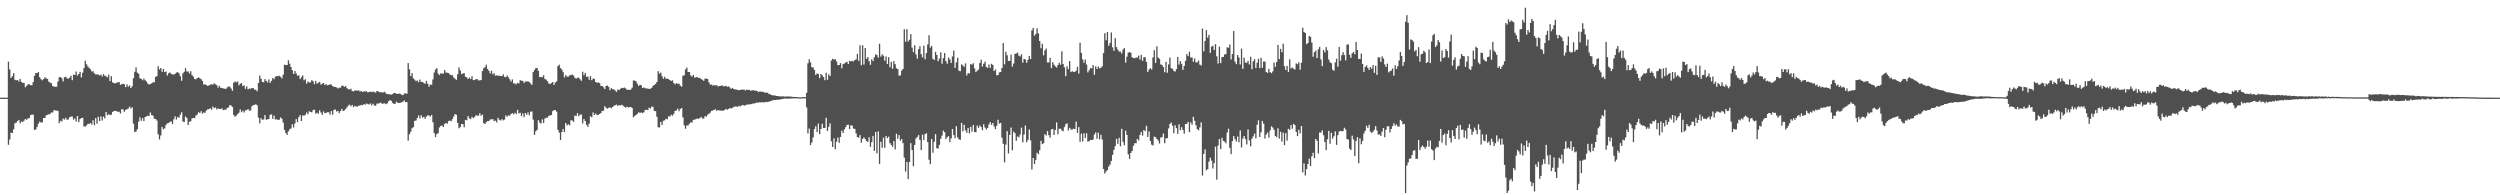<svg xmlns="http://www.w3.org/2000/svg" width="1920" height="150"><path fill="#4f4f4f" d="M0 74.996h1v1H0zM1 74.996h1v1H1zM2 74.995h1v1H2zM3 74.996h1v1H3zM4 74.995h1v1H4zM5 74.996h1v1H5zM6 47.375h1v63.808H6zM7 53.314h1v53.846H7zM8 59.923h1v41.985H8zM9 58.484h1v43.643H9zM10 56.177h1v43.159H10zM11 61.288h1v33.444H11zM12 61.712h1v32.492H12zM13 61.422h1v31.549H13zM14 62.613h1v29.444H14zM15 60.622h1v34.093H15zM16 62.978h1v30.29H16zM17 63.689h1v30.031H17zM18 63.709h1v28.919H18zM19 66.96h1v24.448H19zM20 65.917h1v26.065H20zM21 64.778h1v26.134H21zM22 64.725h1v25.981H22zM23 65.4h1v23.058H23zM24 65.517h1v22.515H24zM25 63.027h1v25.045H25zM26 58.213h1v41.535H26zM27 56.098h1v43.309H27zM28 56.131h1v41.421H28zM29 55.282h1v39.745H29zM30 59.269h1v34.119H30zM31 60.774h1v33.395H31zM32 61.663h1v32.244H32zM33 60.708h1v29.913H33zM34 59.346h1v31.259H34zM35 60.198h1v28.392H35zM36 60.61h1v27.564H36zM37 62.727h1v25.06H37zM38 63.447h1v24.03H38zM39 63.946h1v22.444H39zM40 66.075h1v20.376H40zM41 66.518h1v17.993H41zM42 66.653h1v18.244H42zM43 66.556h1v18.401H43zM44 62.68h1v22.494H44zM45 59.328h1v35.256H45zM46 59.139h1v33.633H46zM47 60.147h1v33.161H47zM48 62.518h1v28.591H48zM49 59.365h1v32.477H49zM50 58.885h1v31.599H50zM51 60.135h1v31.86H51zM52 60.414h1v31.227H52zM53 59.628h1v30.456H53zM54 58.223h1v31.339H54zM55 61.616h1v27.879H55zM56 57.247h1v34.671H56zM57 57.578h1v33.357H57zM58 54.949h1v38.367H58zM59 58.064h1v31.002H59zM60 56.827h1v37.015H60zM61 55.187h1v36.308H61zM62 59.446h1v31.17H62zM63 55.873h1v34.651H63zM64 52.313h1v44.794H64zM65 46.596h1v50.578H65zM66 49.372h1v47.01H66zM67 50.971h1v44.146H67zM68 52.151h1v43.031H68zM69 53.221h1v41.192H69zM70 54.897h1v40.779H70zM71 54.733h1v37.685H71zM72 56.394h1v39.815H72zM73 57.16h1v33.501H73zM74 57.208h1v37.817H74zM75 57.23h1v32.38H75zM76 57.915h1v35.02H76zM77 57.288h1v32.163H77zM78 58.775h1v33.795H78zM79 56.946h1v32.613H79zM80 58.094h1v32.84H80zM81 58.62h1v27.367H81zM82 59.377h1v29.128H82zM83 57.345h1v30.359H83zM84 62.245h1v26.186H84zM85 58.501h1v29.54H85zM86 63.277h1v22.674H86zM87 63.774h1v21.472H87zM88 64.047h1v21.09H88zM89 63.546h1v21.698H89zM90 63.278h1v22.663H90zM91 62.901h1v22.841H91zM92 65.197h1v21.967H92zM93 64.602h1v19.228H93zM94 64.303h1v19.809H94zM95 64.728h1v21.204H95zM96 66.928h1v17.473H96zM97 64.745h1v19.221H97zM98 66.544h1v16.826H98zM99 65.58h1v16.348H99zM100 67.582h1v15.72H100zM101 66.264h1v16.123H101zM102 60.071h1v34.895H102zM103 55.139h1v46.276H103zM104 51.766h1v49.228H104zM105 55.818h1v43.388H105zM106 56.694h1v36.722H106zM107 60.121h1v29.996H107zM108 60.559h1v32.21H108zM109 61.666h1v29.082H109zM110 60.327h1v32.716H110zM111 61.572h1v28.328H111zM112 62.597h1v26.789H112zM113 64.152h1v24.713H113zM114 64.948h1v24.068H114zM115 64.556h1v21.792H115zM116 63.979h1v24.467H116zM117 63.173h1v25.588H117zM118 63.155h1v28.047H118zM119 59.089h1v32.308H119zM120 58.49h1v34.037H120zM121 50.781h1v52.349H121zM122 53.346h1v53.714H122zM123 52.245h1v51.813H123zM124 55.166h1v42.284H124zM125 53.014h1v46.24H125zM126 55.286h1v43.266H126zM127 54.956h1v40.941H127zM128 57.974h1v36.751H128zM129 56.362h1v38.093H129zM130 55.665h1v37.937H130zM131 56.635h1v36.601H131zM132 57.195h1v38.108H132zM133 57.193h1v34.53H133zM134 56.69h1v32.678H134zM135 55.762h1v36.035H135zM136 55.33h1v34.477H136zM137 56.277h1v34.17H137zM138 58.491h1v29.623H138zM139 62.019h1v24.18H139zM140 56.325h1v37.014H140zM141 55.088h1v38.544H141zM142 52.373h1v37.111H142zM143 54.874h1v35.689H143zM144 54.869h1v41.149H144zM145 56.359h1v37.168H145zM146 54.677h1v38.42H146zM147 57.709h1v33.217H147zM148 58.809h1v31.774H148zM149 60.665h1v30.091H149zM150 60.904h1v27.858H150zM151 59.872h1v28.092H151zM152 59.48h1v26.677H152zM153 60.036h1v26.869H153zM154 60.854h1v24.549H154zM155 62.124h1v25.116H155zM156 64.942h1v21.417H156zM157 64.682h1v21.925H157zM158 65.39h1v19.429H158zM159 65.935h1v18.018H159zM160 65.576h1v18.219H160zM161 65.071h1v18.095H161zM162 64.659h1v19.637H162zM163 65.074h1v16.8H163zM164 63.933h1v19.21H164zM165 64.716h1v17.782H165zM166 65.382h1v18.653H166zM167 67.343h1v15.916H167zM168 65.895h1v17.778H168zM169 67.399h1v16.431H169zM170 67.572h1v15.622H170zM171 67.925h1v16.643H171zM172 68.088h1v16.138H172zM173 68.303h1v15.998H173zM174 67.16h1v15.742H174zM175 66.351h1v16.193H175zM176 66.668h1v14.03H176zM177 67.989h1v13.124H177zM178 69.727h1v12.379H178zM179 63.469h1v24.908H179zM180 62.554h1v27.085H180zM181 63.253h1v25.52H181zM182 62.563h1v25.119H182zM183 65.529h1v21.054H183zM184 64.334h1v19.73H184zM185 63.8h1v22.36H185zM186 66.161h1v18.889H186zM187 65.544h1v20.886H187zM188 68.185h1v16.608H188zM189 66.318h1v18.26H189zM190 68.651h1v15.065H190zM191 67.934h1v17.073H191zM192 68.16h1v16.634H192zM193 67.673h1v13.954H193zM194 67.479h1v13.244H194zM195 68.817h1v11.743H195zM196 68.91h1v11.118H196zM197 70.092h1v10.803H197zM198 63.766h1v26.565H198zM199 57.991h1v36.801H199zM200 60.464h1v30.319H200zM201 62.863h1v29.208H201zM202 63.157h1v28.578H202zM203 60.751h1v27.655H203zM204 62.189h1v29.754H204zM205 63.279h1v28.352H205zM206 61.012h1v30.405H206zM207 63.619h1v24.56H207zM208 62.067h1v25.747H208zM209 59.833h1v31.479H209zM210 60.829h1v27.949H210zM211 58.888h1v32.969H211zM212 58.446h1v33.049H212zM213 58.451h1v33.73H213zM214 58.186h1v33.707H214zM215 58.943h1v31.292H215zM216 60.193h1v30.981H216zM217 57.345h1v36.755H217zM218 49.666h1v50.06H218zM219 49.961h1v52.182H219zM220 49.909h1v53.695H220zM221 46.355h1v54.496H221zM222 48.893h1v50.376H222zM223 51.458h1v47.207H223zM224 53.933h1v41.478H224zM225 56.847h1v41.091H225zM226 54.482h1v40.291H226zM227 56.439h1v35.046H227zM228 58.171h1v35.603H228zM229 57.786h1v32.211H229zM230 60.714h1v27.633H230zM231 59.305h1v33.626H231zM232 57.95h1v30.626H232zM233 61.63h1v27.297H233zM234 60.887h1v27.236H234zM235 64.203h1v22.179H235zM236 62.467h1v25.232H236zM237 63.449h1v21.965H237zM238 63.161h1v22.832H238zM239 61.494h1v24.77H239zM240 62.457h1v22.067H240zM241 64.622h1v19.586H241zM242 62.105h1v25.199H242zM243 64.266h1v22.269H243zM244 63.536h1v23.819H244zM245 62.879h1v21.807H245zM246 64.956h1v21.495H246zM247 64.184h1v24.04H247zM248 63.752h1v21.835H248zM249 65.347h1v21.649H249zM250 64.572h1v22.089H250zM251 65.547h1v20.599H251zM252 65.211h1v21.025H252zM253 64.791h1v23.338H253zM254 64.961h1v20.318H254zM255 66.184h1v21.896H255zM256 66.61h1v17.759H256zM257 66.796h1v17.287H257zM258 67.111h1v18.524H258zM259 67.929h1v17.243H259zM260 67.283h1v19.618H260zM261 67.401h1v17.952H261zM262 65.896h1v17.748H262zM263 65.836h1v19.427H263zM264 66.733h1v18.035H264zM265 66.047h1v17.716H265zM266 67.684h1v14.757H266zM267 68.515h1v12.554H267zM268 68.682h1v11.68H268zM269 68.151h1v13.509H269zM270 69.879h1v10.725H270zM271 70.173h1v12.148H271zM272 69.475h1v11.87H272zM273 69.432h1v12.332H273zM274 69.665h1v12.275H274zM275 69.393h1v11.81H275zM276 70.322h1v10.778H276zM277 69.838h1v10.719H277zM278 70.682h1v10.177H278zM279 70.12h1v9.875H279zM280 70.218h1v10.188H280zM281 70.172h1v9.274H281zM282 70.895h1v9.089H282zM283 70.707h1v9.58H283zM284 70.3h1v9.162H284zM285 70.775h1v10.114H285zM286 70.312h1v9.341H286zM287 70.834h1v10.105H287zM288 71.1h1v10.167H288zM289 69.904h1v9.672H289zM290 70.184h1v9.357H290zM291 70.88h1v8.335H291zM292 70.596h1v8.21H292zM293 71.173h1v8.617H293zM294 70.85h1v8.596H294zM295 70.492h1v8.888H295zM296 71.844h1v8.194H296zM297 72.235h1v7.131H297zM298 72.337h1v5.416H298zM299 72.445h1v4.41H299zM300 72.726h1v4.756H300zM301 72.305h1v6.647H301zM302 71.489h1v8.359H302zM303 71.366h1v8.236H303zM304 72.022h1v6.077H304zM305 72.132h1v6.87H305zM306 71.855h1v7.233H306zM307 72.031h1v6.882H307zM308 72.791h1v5.82H308zM309 73.047h1v5.024H309zM310 71.828h1v5.351H310zM311 71.684h1v6.732H311zM312 71.967h1v6.49H312zM313 48.429h1v59.528H313zM314 53.171h1v49.9H314zM315 58.476h1v42.683H315zM316 56.183h1v42.255H316zM317 60.196h1v37.502H317zM318 61.193h1v31.652H318zM319 62.361h1v30.191H319zM320 61.822h1v28.78H320zM321 63.184h1v25.51H321zM322 61.12h1v29.786H322zM323 62.896h1v25.627H323zM324 62.856h1v27.525H324zM325 63.724h1v26.017H325zM326 64.433h1v26.8H326zM327 62.134h1v27.418H327zM328 64.256h1v24.323H328zM329 66.562h1v22.165H329zM330 64.846h1v24.654H330zM331 65.151h1v23.156H331zM332 60.955h1v32.959H332zM333 55.636h1v46.635H333zM334 53.348h1v51.902H334zM335 52.35h1v50.609H335zM336 56.494h1v45.877H336zM337 57.649h1v40.22H337zM338 56.317h1v40.391H338zM339 56.469h1v39.877H339zM340 56.484h1v41.124H340zM341 53.827h1v41.327H341zM342 55.775h1v38.643H342zM343 55.8h1v39.224H343zM344 56.076h1v36.949H344zM345 57.203h1v35.374H345zM346 57.729h1v35.46H346zM347 57.786h1v33.711H347zM348 59.575h1v29.92H348zM349 60.456h1v27.192H349zM350 61.293h1v26.861H350zM351 57.03h1v37.396H351zM352 51.786h1v46.731H352zM353 54.116h1v43.474H353zM354 57.003h1v38.291H354zM355 56.359h1v38.969H355zM356 56.228h1v41.526H356zM357 58.981h1v33.063H357zM358 59.387h1v32.984H358zM359 60.709h1v28.44H359zM360 59.534h1v31.369H360zM361 60.658h1v30.889H361zM362 58.519h1v31.225H362zM363 61.522h1v29.248H363zM364 61.466h1v28.41H364zM365 60.796h1v27.725H365zM366 60.776h1v27.935H366zM367 61.774h1v27.169H367zM368 61.702h1v25.31H368zM369 61.466h1v27.403H369zM370 54.633h1v33.436H370zM371 52.416h1v42.21H371zM372 51.545h1v43.662H372zM373 49.723h1v44.066H373zM374 52.97h1v40.039H374zM375 54.389h1v38.597H375zM376 56.386h1v35.41H376zM377 54.337h1v37.365H377zM378 57.155h1v34.327H378zM379 56.184h1v36.815H379zM380 58.113h1v34.499H380zM381 57.821h1v36.212H381zM382 58.201h1v32.301H382zM383 58.04h1v33.989H383zM384 58.371h1v34.2H384zM385 58.41h1v33.094H385zM386 57.105h1v35.361H386zM387 59.054h1v32.734H387zM388 59.343h1v29.354H388zM389 57.978h1v31.722H389zM390 59.379h1v29.148H390zM391 60.908h1v27.967H391zM392 62.676h1v24.896H392zM393 60.98h1v25.847H393zM394 64.062h1v23.8H394zM395 64.114h1v22.459H395zM396 64.776h1v22.935H396zM397 63.577h1v20.776H397zM398 64.115h1v23.083H398zM399 61.532h1v25.069H399zM400 62.019h1v27.168H400zM401 62.116h1v25.037H401zM402 63.628h1v26.318H402zM403 62.597h1v24.19H403zM404 62.548h1v25.626H404zM405 62.524h1v23.874H405zM406 63.016h1v25.565H406zM407 64.116h1v21.626H407zM408 65.152h1v20.471H408zM409 55.411h1v36.44H409zM410 53.718h1v49.921H410zM411 52.341h1v48.564H411zM412 52.289h1v47.435H412zM413 54.388h1v37.921H413zM414 59.26h1v34.89H414zM415 59.029h1v35.865H415zM416 59.365h1v32.315H416zM417 57.743h1v36.695H417zM418 60.641h1v30.455H418zM419 61.182h1v29.19H419zM420 62.407h1v27.989H420zM421 64.106h1v24.852H421zM422 64.554h1v24.168H422zM423 63.79h1v24.508H423zM424 62.97h1v22.433H424zM425 65.207h1v19.337H425zM426 63.36h1v21.203H426zM427 62.454h1v23.294H427zM428 50.714h1v48.967H428zM429 49.657h1v52.204H429zM430 52.27h1v55.254H430zM431 53.409h1v47.961H431zM432 55.423h1v43.666H432zM433 59.477h1v41.997H433zM434 57.693h1v36.781H434zM435 58.831h1v37.477H435zM436 58.854h1v36.587H436zM437 57.844h1v38.421H437zM438 57.68h1v34.664H438zM439 57.15h1v35.386H439zM440 58.037h1v35.489H440zM441 59.638h1v29.137H441zM442 60.442h1v28.65H442zM443 59.691h1v27.185H443zM444 59.657h1v29.614H444zM445 60.864h1v27.139H445zM446 61.994h1v25.976H446zM447 55.104h1v39.728H447zM448 57.73h1v33.716H448zM449 55.971h1v37.017H449zM450 59.092h1v36.813H450zM451 58.791h1v38.639H451zM452 61.312h1v33.696H452zM453 58.537h1v30.76H453zM454 61.601h1v28.489H454zM455 60.325h1v26.074H455zM456 60.609h1v27.701H456zM457 62.968h1v24.153H457zM458 63.523h1v24.842H458zM459 63.349h1v24.823H459zM460 63.754h1v23.797H460zM461 65.879h1v20.973H461zM462 66.067h1v19.137H462zM463 67.036h1v18.047H463zM464 68.385h1v13.174H464zM465 65.993h1v16.817H465zM466 65.666h1v17.863H466zM467 66.701h1v16.061H467zM468 69.264h1v13.213H468zM469 67.628h1v15.502H469zM470 68.438h1v13.769H470zM471 68.661h1v12.605H471zM472 69.542h1v11.243H472zM473 70.55h1v9.76H473zM474 68.738h1v12.674H474zM475 69.183h1v11.461H475zM476 68.193h1v12.88H476zM477 67.501h1v12.987H477zM478 67.699h1v13.43H478zM479 67.239h1v14.765H479zM480 67.907h1v14.777H480zM481 68.861h1v13.074H481zM482 68.923h1v13.647H482zM483 69.094h1v13.1H483zM484 68.769h1v13.414H484zM485 67.306h1v15.704H485zM486 61.768h1v28.396H486zM487 61.906h1v27.135H487zM488 62.477h1v25.815H488zM489 64.242h1v23.141H489zM490 66.022h1v20.184H490zM491 65.107h1v21.605H491zM492 65.501h1v20.806H492zM493 67.638h1v19.272H493zM494 67.11h1v19.12H494zM495 67.718h1v16.718H495zM496 68.019h1v16.239H496zM497 67.93h1v16.654H497zM498 68.37h1v14.358H498zM499 68.08h1v15.274H499zM500 67.484h1v14.445H500zM501 66.01h1v16.071H501zM502 65.301h1v19.866H502zM503 64.469h1v20.943H503zM504 62.933h1v26.724H504zM505 54.64h1v43.097H505zM506 56.606h1v41.265H506zM507 55.742h1v37.978H507zM508 58.558h1v37.428H508zM509 60.467h1v32.316H509zM510 58.949h1v33.486H510zM511 60.524h1v30.689H511zM512 60.324h1v31.29H512zM513 60.806h1v28.474H513zM514 61.474h1v28.066H514zM515 62.219h1v25.878H515zM516 61.692h1v27.19H516zM517 63.82h1v23.588H517zM518 64.782h1v20.419H518zM519 63.888h1v20.825H519zM520 64.354h1v19.107H520zM521 64.181h1v21.224H521zM522 65.734h1v17.972H522zM523 66.572h1v16.329H523zM524 58.141h1v32.023H524zM525 57.822h1v38.456H525zM526 53.29h1v45.592H526zM527 51.9h1v44.526H527zM528 55.279h1v41.043H528zM529 55.223h1v39.805H529zM530 57.907h1v36.027H530zM531 58.844h1v35.197H531zM532 57.565h1v34.442H532zM533 59.584h1v32.414H533zM534 59.429h1v31.928H534zM535 59.069h1v31.944H535zM536 59.886h1v31.385H536zM537 59.728h1v31.007H537zM538 60.754h1v29.049H538zM539 61.222h1v29.865H539zM540 62.129h1v28.912H540zM541 60.311h1v28.812H541zM542 60.435h1v29.229H542zM543 60.671h1v27.41H543zM544 63.284h1v24.054H544zM545 64.923h1v21.605H545zM546 64.904h1v20.233H546zM547 65.815h1v19.054H547zM548 65.338h1v19.004H548zM549 65.64h1v18.265H549zM550 65.383h1v19.746H550zM551 66.447h1v18.069H551zM552 66.021h1v18.837H552zM553 66.038h1v18.881H553zM554 65.458h1v19.554H554zM555 66.27h1v18.74H555zM556 66.258h1v18.242H556zM557 65.859h1v17.731H557zM558 66.683h1v17.575H558zM559 66.324h1v17.314H559zM560 67.119h1v15.887H560zM561 68.273h1v15.049H561zM562 67.554h1v15.312H562zM563 68.338h1v13.963H563zM564 68.691h1v13.045H564zM565 68.738h1v13.088H565zM566 69.081h1v13.034H566zM567 69.269h1v11.977H567zM568 69.022h1v12.732H568zM569 68.886h1v12.186H569zM570 68.861h1v11.709H570zM571 68.791h1v12.323H571zM572 69.495h1v11.438H572zM573 68.796h1v11.612H573zM574 69.016h1v11.113H574zM575 69.047h1v11.253H575zM576 69.669h1v10.239H576zM577 69.494h1v10.535H577zM578 69.192h1v10.186H578zM579 69.65h1v9.934H579zM580 69.605h1v9.357H580zM581 69.906h1v8.901H581zM582 70.746h1v8.052H582zM583 70.175h1v8.359H583zM584 70.391h1v8.332H584zM585 70.527h1v7.861H585zM586 70.598h1v8.171H586zM587 71.256h1v7.223H587zM588 71.073h1v7.133H588zM589 71.235h1v7.228H589zM590 72.055h1v6.015H590zM591 72.482h1v5.23H591zM592 72.889h1v4.506H592zM593 73.302h1v3.757H593zM594 73.216h1v3.548H594zM595 73.491h1v3.38H595zM596 73.72h1v2.935H596zM597 73.785h1v2.77H597zM598 73.968h1v2.608H598zM599 74.044h1v2.25H599zM600 74.091h1v2.062H600zM601 73.931h1v1.955H601zM602 74.19h1v1.498H602zM603 74.125h1v1.556H603zM604 74.057h1v1.748H604zM605 74.124h1v1.652H605zM606 74.061h1v1.638H606zM607 74.206h1v1.503H607zM608 74.404h1v1.15H608zM609 74.382h1v1.252H609zM610 74.481h1v1.055H610zM611 74.503h1v1H611zM612 74.603h1v1H612zM613 74.683h1v1H613zM614 74.737h1v1H614zM615 74.756h1v1H615zM616 74.552h1v1H616zM617 74.568h1v1H617zM618 74.636h1v1H618zM619 71.297h1v11.189H619zM620 48.639h1v53.899H620zM621 45.54h1v53.192H621zM622 47.856h1v63.513H622zM623 51.675h1v57.749H623zM624 51.781h1v53.797H624zM625 53.708h1v45.413H625zM626 57.5h1v39.45H626zM627 56.377h1v45.067H627zM628 56.9h1v38.018H628zM629 60.027h1v42.982H629zM630 56.874h1v42.176H630zM631 57.903h1v37.15H631zM632 59.205h1v39.092H632zM633 61.59h1v36.654H633zM634 55.84h1v34.616H634zM635 61.298h1v39.334H635zM636 57.1h1v40.274H636zM637 58.399h1v36.301H637zM638 46.436h1v62.18H638zM639 45.154h1v67.75H639zM640 45.782h1v60.471H640zM641 45.42h1v69.213H641zM642 47.22h1v61.619H642zM643 50.041h1v55.57H643zM644 49.918h1v59.815H644zM645 48.496h1v56.702H645zM646 52.469h1v47.891H646zM647 49.258h1v52.889H647zM648 48.763h1v50.62H648zM649 48.021h1v49.682H649zM650 47.44h1v48.522H650zM651 49.137h1v46.643H651zM652 46.747h1v52.43H652zM653 47.147h1v49.081H653zM654 46.739h1v49.777H654zM655 47.156h1v51.602H655zM656 46.152h1v52.815H656zM657 45.591h1v56.93H657zM658 41.346h1v63.975H658zM659 46.748h1v59.006H659zM660 34.747h1v69.049H660zM661 50.053h1v59.547H661zM662 34.774h1v71.983H662zM663 49.536h1v55.955H663zM664 36.808h1v70.008H664zM665 45.167h1v63.144H665zM666 43.823h1v65.189H666zM667 46.99h1v58.406H667zM668 49.742h1v62.994H668zM669 45.495h1v63.725H669zM670 46.924h1v57.476H670zM671 43.915h1v71.983H671zM672 41.736h1v59.616H672zM673 42.328h1v75.471H673zM674 44.25h1v56.635H674zM675 33.602h1v92.298H675zM676 43.462h1v65.391H676zM677 41.744h1v71.711H677zM678 42.741h1v63.003H678zM679 46.566h1v66.885H679zM680 43.342h1v61.132H680zM681 49.096h1v57.016H681zM682 43.941h1v61.035H682zM683 51.651h1v58.291H683zM684 47.537h1v63.776H684zM685 52.796h1v59.897H685zM686 46.968h1v61.397H686zM687 49.324h1v65.427H687zM688 52.404h1v50.339H688zM689 53.027h1v53.588H689zM690 58.06h1v45.736H690zM691 57.841h1v50.25H691zM692 54.256h1v52.527H692zM693 52.979h1v56.937H693zM694 22.495h1v98.563H694zM695 32.038h1v99.7H695zM696 22.362h1v101.94H696zM697 31.894h1v105.697H697zM698 30.576h1v93.823H698zM699 26.224h1v83.693H699zM700 36.598h1v78.646H700zM701 40.062h1v87.574H701zM702 34.828h1v76.475H702zM703 41.726h1v64.565H703zM704 45.008h1v60.146H704zM705 37.796h1v65.954H705zM706 35.484h1v71.976H706zM707 41.623h1v73.7H707zM708 44.066h1v59.351H708zM709 35.069h1v72.482H709zM710 45.488h1v57.548H710zM711 40.769h1v61.562H711zM712 34.198h1v74.976H712zM713 27.078h1v95.615H713zM714 36.616h1v89.502H714zM715 35.267h1v71.46H715zM716 45.09h1v72.218H716zM717 46.078h1v62.749H717zM718 39.782h1v63.248H718zM719 42.233h1v71.635H719zM720 47.022h1v67.059H720zM721 45.023h1v66.174H721zM722 40.197h1v66.389H722zM723 48.955h1v55.163H723zM724 44.663h1v55.703H724zM725 40.717h1v60.871H725zM726 46.927h1v59.839H726zM727 48.971h1v56.28H727zM728 44.14h1v60.423H728zM729 45.641h1v63.511H729zM730 48.326h1v57.981H730zM731 43.386h1v55.693H731zM732 38.796h1v64.926H732zM733 52.099h1v54.034H733zM734 47.882h1v49.023H734zM735 44.296h1v61.227H735zM736 54.314h1v52.641H736zM737 54.677h1v52.698H737zM738 49.425h1v44.917H738zM739 50.204h1v50.636H739zM740 51.415h1v44.409H740zM741 48.661h1v51.419H741zM742 57.884h1v44.126H742zM743 56.13h1v42.087H743zM744 56.423h1v46.004H744zM745 49.19h1v48.218H745zM746 49.716h1v51.287H746zM747 48.606h1v47.418H747zM748 52.542h1v48.887H748zM749 55.355h1v46.217H749zM750 54.29h1v42.173H750zM751 53.393h1v44.76H751zM752 48.41h1v47.902H752zM753 45.835h1v51.679H753zM754 51.083h1v48.902H754zM755 48.994h1v46.381H755zM756 47.379h1v50.592H756zM757 51.356h1v48.085H757zM758 52.193h1v46.045H758zM759 49.489h1v46.07H759zM760 52.121h1v41.692H760zM761 49.022h1v46.862H761zM762 49.891h1v44.595H762zM763 54.549h1v42.635H763zM764 53.331h1v45.862H764zM765 57.785h1v38.773H765zM766 57.628h1v34.325H766zM767 55.612h1v39.311H767zM768 55.345h1v39.07H768zM769 52.224h1v53.517H769zM770 33.063h1v77.369H770zM771 49.403h1v75.283H771zM772 39.724h1v71.367H772zM773 42.438h1v58.295H773zM774 46.779h1v71.022H774zM775 46.726h1v56.889H775zM776 41.957h1v55.97H776zM777 51.152h1v64.288H777zM778 48.774h1v52.329H778zM779 41.408h1v60.847H779zM780 41.059h1v67.088H780zM781 40.325h1v64.491H781zM782 42.716h1v62.73H782zM783 43.34h1v59.983H783zM784 41.674h1v56.318H784zM785 48.114h1v61.191H785zM786 45.278h1v58.083H786zM787 45.735h1v50.664H787zM788 48.209h1v61.053H788zM789 45.942h1v61.429H789zM790 42.901h1v56.598H790zM791 45.318h1v62.489H791zM792 23.344h1v106.878H792zM793 21.429h1v99.94H793zM794 27.37h1v98.579H794zM795 26.099h1v96.612H795zM796 21.713h1v95.604H796zM797 25.618h1v92.854H797zM798 31.509h1v83.837H798zM799 37.063h1v71.058H799zM800 33.656h1v77.072H800zM801 42.51h1v67.51H801zM802 38.685h1v64.38H802zM803 37.297h1v66.774H803zM804 47.898h1v52.685H804zM805 47.992h1v55.809H805zM806 44.459h1v61.269H806zM807 52.318h1v47.178H807zM808 47.751h1v51.211H808zM809 49.687h1v54.012H809zM810 51.007h1v48.772H810zM811 51.803h1v42.201H811zM812 49.923h1v53.169H812zM813 48.166h1v50.747H813zM814 49.728h1v49.032H814zM815 39.424h1v60.701H815zM816 49.203h1v51.595H816zM817 51.676h1v45.893H817zM818 58.541h1v36.939H818zM819 50.926h1v43.783H819zM820 53.12h1v47.127H820zM821 46.897h1v51.25H821zM822 55.355h1v44.152H822zM823 54.652h1v44.807H823zM824 55.291h1v43.537H824zM825 55.136h1v44.018H825zM826 54.294h1v39.105H826zM827 51.261h1v50.743H827zM828 56.506h1v41.15H828zM829 32.764h1v76.089H829zM830 40.661h1v62.018H830zM831 45.565h1v63.1H831zM832 48.164h1v54.181H832zM833 45.743h1v60.226H833zM834 49.549h1v52.777H834zM835 55.603h1v53.147H835zM836 53.976h1v54.406H836zM837 52.255h1v55.172H837zM838 52.541h1v55.036H838zM839 49.958h1v57.246H839zM840 57.448h1v45.888H840zM841 51.03h1v50.714H841zM842 52.917h1v53.676H842zM843 51.057h1v50.848H843zM844 52.473h1v54.608H844zM845 52.074h1v51.465H845zM846 50.867h1v56.313H846zM847 40.741h1v89.028H847zM848 25.479h1v107.8H848zM849 30.921h1v100.764H849zM850 24.508h1v106.06H850zM851 35.143h1v92.802H851zM852 33.06h1v93.409H852zM853 24.953h1v98.668H853zM854 36.346h1v82.666H854zM855 39.073h1v76.06H855zM856 29.293h1v83.001H856zM857 36.185h1v70.439H857zM858 38.149h1v72.35H858zM859 39.587h1v66.221H859zM860 39.629h1v72.719H860zM861 41.058h1v57.87H861zM862 38.107h1v70.816H862zM863 36.924h1v74.584H863zM864 48.065h1v52.329H864zM865 43.497h1v60.198H865zM866 40.522h1v77.975H866zM867 40.008h1v82.023H867zM868 40.535h1v76.914H868zM869 44.02h1v71.913H869zM870 44.537h1v67.452H870zM871 44.771h1v65.169H871zM872 44.086h1v66.005H872zM873 44.304h1v62.406H873zM874 42.74h1v65.119H874zM875 45.761h1v57.878H875zM876 42.149h1v59.148H876zM877 46.722h1v57.444H877zM878 43.973h1v55.842H878zM879 43.991h1v56.784H879zM880 47.593h1v49.03H880zM881 55.248h1v49.916H881zM882 53.401h1v47.533H882zM883 52.345h1v55.967H883zM884 53.389h1v57.735H884zM885 44.083h1v67.621H885zM886 38.53h1v66.365H886zM887 48.334h1v57.059H887zM888 35.601h1v71.174H888zM889 44.183h1v63.767H889zM890 45.214h1v65.033H890zM891 49.458h1v56.094H891zM892 49.897h1v55.541H892zM893 51.507h1v51.038H893zM894 55.51h1v54.466H894zM895 47.491h1v58.823H895zM896 55.845h1v50.282H896zM897 49.458h1v49.212H897zM898 44.207h1v51.014H898zM899 52.375h1v41.665H899zM900 52.854h1v43.728H900zM901 54.478h1v47.851H901zM902 55.001h1v41.179H902zM903 53.08h1v45.304H903zM904 43.73h1v59.141H904zM905 49.608h1v45.848H905zM906 46.921h1v53.061H906zM907 48.985h1v48.717H907zM908 53.655h1v46.15H908zM909 50.658h1v51.981H909zM910 46.689h1v48.549H910zM911 41.583h1v53.557H911zM912 43.143h1v50.44H912zM913 39.712h1v61.789H913zM914 44.124h1v49.856H914zM915 44.159h1v51.66H915zM916 47.388h1v42.287H916zM917 44.889h1v47.888H917zM918 47.911h1v48.319H918zM919 47.895h1v51.325H919zM920 46.479h1v53.652H920zM921 49.622h1v48.279H921zM922 50.31h1v43.679H922zM923 21.894h1v112.91H923zM924 39.466h1v78.743H924zM925 31.421h1v83.33H925zM926 23.143h1v107.726H926zM927 28.942h1v100.969H927zM928 26.834h1v97.265H928zM929 40.618h1v80.48H929zM930 35.824h1v87.581H930zM931 35.115h1v94.291H931zM932 38.382h1v86.926H932zM933 33.881h1v78.704H933zM934 43.214h1v94.787H934zM935 48.819h1v62.934H935zM936 35.791h1v71.012H936zM937 48.507h1v66.022H937zM938 43.897h1v61.903H938zM939 43.735h1v64.43H939zM940 41.76h1v67H940zM941 41.642h1v68.442H941zM942 36.32h1v65.529H942zM943 36.695h1v62.189H943zM944 34.174h1v79.355H944zM945 45.678h1v72.707H945zM946 41.489h1v66.865H946zM947 23.812h1v80.701H947zM948 47.288h1v59.636H948zM949 49.279h1v59.427H949zM950 42.224h1v62.634H950zM951 44.141h1v65.17H951zM952 49.506h1v50.694H952zM953 37.32h1v75.933H953zM954 52.893h1v53.463H954zM955 44.306h1v60.166H955zM956 47.977h1v58.774H956zM957 48.305h1v62.592H957zM958 46.675h1v52.733H958zM959 49.474h1v58.351H959zM960 43.547h1v68.843H960zM961 53.132h1v53.354H961zM962 47.04h1v57.708H962zM963 45.418h1v57.197H963zM964 52.162h1v54.109H964zM965 48.203h1v47.666H965zM966 45.13h1v47.274H966zM967 52.335h1v52.89H967zM968 44.369h1v57.223H968zM969 52.032h1v40.82H969zM970 47.195h1v47.845H970zM971 47.361h1v59.065H971zM972 55.308h1v47.978H972zM973 56.035h1v45.739H973zM974 52.833h1v52.848H974zM975 55.474h1v44.78H975zM976 56.281h1v40.768H976zM977 54.825h1v43.109H977zM978 48.015h1v51.786H978zM979 51.315h1v53.138H979zM980 47.685h1v57.684H980zM981 34.433h1v64.123H981zM982 45.424h1v61.011H982zM983 37.555h1v63.653H983zM984 40.076h1v68.685H984zM985 33.58h1v68.308H985zM986 50.867h1v60.592H986zM987 53.774h1v48.512H987zM988 50.565h1v57.441H988zM989 55.227h1v43.636H989zM990 45.568h1v54.211H990zM991 52.59h1v43.452H991zM992 51.86h1v46.995H992zM993 52.731h1v42.394H993zM994 53.391h1v42.714H994zM995 48.68h1v52.63H995zM996 49.298h1v55.243H996zM997 47.818h1v51.856H997zM998 53.521h1v48.91H998zM999 48.118h1v48.671H999zM1000 21.309h1v111.092H1000zM1001 24.557h1v100.958H1001zM1002 25.369h1v109.382H1002zM1003 33.967h1v95.979H1003zM1004 33.029h1v93.022H1004zM1005 27.548h1v94.293H1005zM1006 28.255h1v99.351H1006zM1007 32.711h1v87.338H1007zM1008 43.522h1v73.788H1008zM1009 40.131h1v81.383H1009zM1010 38.875h1v67.87H1010zM1011 44.599h1v63.558H1011zM1012 37.856h1v79.978H1012zM1013 36.066h1v65.66H1013zM1014 45.614h1v56.204H1014zM1015 50.765h1v49.308H1015zM1016 38.395h1v65.501H1016zM1017 40.244h1v68.829H1017zM1018 36.2h1v79.133H1018zM1019 38.668h1v68.357H1019zM1020 45.748h1v54.742H1020zM1021 47.861h1v62.596H1021zM1022 48.543h1v53.409H1022zM1023 53.43h1v53.075H1023zM1024 54.424h1v50.228H1024zM1025 47.899h1v52.999H1025zM1026 45.08h1v66.193H1026zM1027 51.249h1v52.599H1027zM1028 36.022h1v65.068H1028zM1029 46.582h1v53.927H1029zM1030 42.394h1v58.475H1030zM1031 40.097h1v60.504H1031zM1032 42.301h1v55.796H1032zM1033 46.31h1v53.241H1033zM1034 34.308h1v72.511H1034zM1035 34.046h1v73.146H1035zM1036 42.047h1v72.067H1036zM1037 44.425h1v70.767H1037zM1038 40.956h1v63.229H1038zM1039 39.88h1v67.161H1039zM1040 41.605h1v78.297H1040zM1041 32.23h1v76.048H1041zM1042 38.397h1v66.97H1042zM1043 45.231h1v80.158H1043zM1044 45.312h1v60.956H1044zM1045 41.155h1v69.664H1045zM1046 49.078h1v59.132H1046zM1047 55.205h1v47.343H1047zM1048 51.442h1v48.946H1048zM1049 50.168h1v46.407H1049zM1050 52.057h1v46.168H1050zM1051 53.723h1v42.144H1051zM1052 51.505h1v49.604H1052zM1053 52.867h1v49.234H1053zM1054 49.969h1v51.212H1054zM1055 55.927h1v43.737H1055zM1056 50.508h1v46.374H1056zM1057 57.487h1v42.705H1057zM1058 44.044h1v59.373H1058zM1059 44.062h1v59.08H1059zM1060 47.524h1v56.97H1060zM1061 43.331h1v57.668H1061zM1062 44.918h1v53.4H1062zM1063 49.462h1v55.958H1063zM1064 51.476h1v48.175H1064zM1065 48.843h1v48.145H1065zM1066 55.588h1v41.479H1066zM1067 54.693h1v47.018H1067zM1068 54.148h1v44.947H1068zM1069 52.521h1v44.358H1069zM1070 58.128h1v36.554H1070zM1071 50.143h1v46.335H1071zM1072 52.95h1v42.538H1072zM1073 50.837h1v46.221H1073zM1074 46.443h1v50.795H1074zM1075 39.885h1v52.158H1075zM1076 42.934h1v50.159H1076zM1077 50.562h1v44.913H1077zM1078 47.58h1v47.61H1078zM1079 16.68h1v131.525H1079zM1080 11.629h1v115.504H1080zM1081 17.528h1v107.207H1081zM1082 38.048h1v83.862H1082zM1083 30.214h1v91.52H1083zM1084 30.751h1v88.279H1084zM1085 31.964h1v83.845H1085zM1086 39.448h1v75.843H1086zM1087 38.318h1v83.718H1087zM1088 43.219h1v78.749H1088zM1089 36.18h1v71.281H1089zM1090 47.418h1v67.889H1090zM1091 41.699h1v71.339H1091zM1092 41.201h1v70.511H1092zM1093 39.024h1v73.854H1093zM1094 40.122h1v74.082H1094zM1095 48.454h1v64.23H1095zM1096 47.649h1v60.35H1096zM1097 37.995h1v74.706H1097zM1098 48.455h1v59.472H1098zM1099 31.909h1v82.732H1099zM1100 27.138h1v88.458H1100zM1101 26.056h1v96.919H1101zM1102 36.153h1v77.996H1102zM1103 34.796h1v77.942H1103zM1104 30.746h1v82.365H1104zM1105 32.424h1v75.826H1105zM1106 47.244h1v51.786H1106zM1107 38.772h1v70.787H1107zM1108 44.561h1v59.146H1108zM1109 43.92h1v58.639H1109zM1110 37.639h1v73.942H1110zM1111 39.162h1v63.707H1111zM1112 44.248h1v55.74H1112zM1113 31.775h1v74.276H1113zM1114 26.529h1v82.861H1114zM1115 50.419h1v49.539H1115zM1116 46.03h1v58.449H1116zM1117 44.053h1v62.706H1117zM1118 53.38h1v44.979H1118zM1119 51.051h1v45.454H1119zM1120 50.39h1v56.644H1120zM1121 45.161h1v50.759H1121zM1122 41.482h1v58.324H1122zM1123 43.007h1v56.401H1123zM1124 43.262h1v62.441H1124zM1125 51.373h1v49.003H1125zM1126 47.286h1v59.328H1126zM1127 43.1h1v55.163H1127zM1128 52.881h1v42.551H1128zM1129 53.796h1v45.398H1129zM1130 50.928h1v52.637H1130zM1131 38.805h1v62.317H1131zM1132 45.444h1v52.54H1132zM1133 35.917h1v64.04H1133zM1134 36.815h1v66.269H1134zM1135 48.005h1v47.465H1135zM1136 49.32h1v50.188H1136zM1137 40.467h1v70.573H1137zM1138 40.737h1v62.497H1138zM1139 45.59h1v62.346H1139zM1140 46.635h1v61.886H1140zM1141 47.213h1v56.109H1141zM1142 43.839h1v65.84H1142zM1143 43.496h1v65.128H1143zM1144 38.186h1v73.354H1144zM1145 45.912h1v60.599H1145zM1146 32.16h1v76.678H1146zM1147 38.932h1v73.271H1147zM1148 40.157h1v69.846H1148zM1149 42.018h1v61.895H1149zM1150 52.146h1v56.54H1150zM1151 50.907h1v55.636H1151zM1152 52.981h1v58.189H1152zM1153 51.17h1v55.305H1153zM1154 49.722h1v61.214H1154zM1155 47.063h1v79.557H1155zM1156 17.635h1v118.686H1156zM1157 18.853h1v129.36H1157zM1158 14.824h1v131.625H1158zM1159 16.935h1v121.547H1159zM1160 15.642h1v121.63H1160zM1161 16.423h1v122.807H1161zM1162 17.047h1v112.017H1162zM1163 25.202h1v105.448H1163zM1164 27.072h1v92.43H1164zM1165 30.086h1v85.051H1165zM1166 32.226h1v84.043H1166zM1167 22.489h1v96.11H1167zM1168 22.339h1v87.843H1168zM1169 15.193h1v104.211H1169zM1170 17.271h1v94.484H1170zM1171 5.958h1v109.993H1171zM1172 26.645h1v81.322H1172zM1173 23.047h1v89.913H1173zM1174 24.863h1v84.887H1174zM1175 17.677h1v121.753H1175zM1176 14.545h1v128.459H1176zM1177 16.175h1v124.292H1177zM1178 27.696h1v119.342H1178zM1179 29.181h1v97.098H1179zM1180 35.613h1v92.655H1180zM1181 28.694h1v95.521H1181zM1182 29.312h1v108.023H1182zM1183 37.646h1v97.44H1183zM1184 38.507h1v87.949H1184zM1185 41.351h1v80.987H1185zM1186 33.031h1v92.794H1186zM1187 26.791h1v84.444H1187zM1188 23.591h1v95.801H1188zM1189 31.034h1v95.295H1189zM1190 18.548h1v100.408H1190zM1191 23.972h1v107.445H1191zM1192 22.381h1v106.444H1192zM1193 19.286h1v101.573H1193zM1194 15.225h1v116.858H1194zM1195 26.716h1v109.986H1195zM1196 29.506h1v99.194H1196zM1197 26.827h1v94.354H1197zM1198 27.789h1v94.532H1198zM1199 28.804h1v89.919H1199zM1200 31.555h1v93.993H1200zM1201 42.638h1v71.757H1201zM1202 40.303h1v68.249H1202zM1203 34.796h1v79.264H1203zM1204 28.028h1v85.354H1204zM1205 39.641h1v74.705H1205zM1206 40.332h1v68.132H1206zM1207 40.13h1v75.596H1207zM1208 32.457h1v80.43H1208zM1209 39.662h1v77.343H1209zM1210 38.276h1v78.038H1210zM1211 38.119h1v107.813H1211zM1212 24.26h1v116.893H1212zM1213 32.508h1v90.939H1213zM1214 24.352h1v108.594H1214zM1215 17.854h1v105.43H1215zM1216 22.252h1v100.337H1216zM1217 26.431h1v96.067H1217zM1218 35.083h1v82.954H1218zM1219 30.382h1v80.074H1219zM1220 40.329h1v75.332H1220zM1221 43.008h1v73.952H1221zM1222 43.352h1v67.097H1222zM1223 49.047h1v66.972H1223zM1224 51.254h1v62.161H1224zM1225 49.915h1v59.148H1225zM1226 45.302h1v58.243H1226zM1227 44.704h1v53.758H1227zM1228 53.936h1v43.152H1228zM1229 55.536h1v35.642H1229zM1230 59.565h1v28.833H1230zM1231 58.892h1v30.454H1231zM1232 60.74h1v23.561H1232zM1233 32.178h1v82.851H1233zM1234 43.945h1v67.704H1234zM1235 51.158h1v53.99H1235zM1236 52.258h1v56.378H1236zM1237 54.637h1v51.092H1237zM1238 52.999h1v59.538H1238zM1239 44.911h1v74.729H1239zM1240 42.242h1v81.9H1240zM1241 37.437h1v85.156H1241zM1242 35.382h1v80.35H1242zM1243 40.282h1v77.025H1243zM1244 38.79h1v71.084H1244zM1245 44.654h1v67.451H1245zM1246 38.844h1v68.465H1246zM1247 44.48h1v63.304H1247zM1248 45.901h1v59.705H1248zM1249 53.943h1v45.663H1249zM1250 49.947h1v51.414H1250zM1251 53.928h1v40.558H1251zM1252 53.64h1v42.045H1252zM1253 52.264h1v46.291H1253zM1254 49.401h1v59.806H1254zM1255 52.591h1v46.853H1255zM1256 54.109h1v41.959H1256zM1257 56.8h1v36.977H1257zM1258 59.925h1v31.271H1258zM1259 62.068h1v32.708H1259zM1260 58.925h1v37.044H1260zM1261 57.636h1v38.82H1261zM1262 56.29h1v40.193H1262zM1263 56.611h1v40.616H1263zM1264 55.982h1v43.025H1264zM1265 53.074h1v44.788H1265zM1266 52.274h1v46.606H1266zM1267 55.93h1v38.864H1267zM1268 54.765h1v40.483H1268zM1269 56.092h1v36.887H1269zM1270 58.629h1v34.631H1270zM1271 60.234h1v31.735H1271zM1272 54.744h1v44.469H1272zM1273 54.416h1v40.123H1273zM1274 52.676h1v51.298H1274zM1275 53.097h1v40.128H1275zM1276 60.125h1v41.493H1276zM1277 52.537h1v41.889H1277zM1278 58.503h1v38.59H1278zM1279 51.948h1v40.343H1279zM1280 57.787h1v38.029H1280zM1281 56.757h1v36.875H1281zM1282 56.025h1v34.494H1282zM1283 61.95h1v29.878H1283zM1284 55.236h1v33.072H1284zM1285 60.26h1v33.954H1285zM1286 55.558h1v33.312H1286zM1287 58.842h1v33.559H1287zM1288 57.652h1v32.731H1288zM1289 58.801h1v30.411H1289zM1290 59.717h1v27.14H1290zM1291 54.254h1v47.469H1291zM1292 47.356h1v44.594H1292zM1293 47.539h1v53.641H1293zM1294 49.945h1v50.195H1294zM1295 49.196h1v46.031H1295zM1296 55.327h1v41.38H1296zM1297 53.077h1v44.121H1297zM1298 52.458h1v43.491H1298zM1299 54.863h1v38.541H1299zM1300 57.448h1v36.096H1300zM1301 57.758h1v39.031H1301zM1302 50.102h1v40.391H1302zM1303 57.628h1v36.824H1303zM1304 59.212h1v32.888H1304zM1305 50.447h1v37.579H1305zM1306 60.549h1v32.15H1306zM1307 57.759h1v31.675H1307zM1308 57.471h1v33.744H1308zM1309 53.676h1v37.352H1309zM1310 59.397h1v32.173H1310zM1311 58.475h1v32.071H1311zM1312 56.397h1v33.124H1312zM1313 59.316h1v32.394H1313zM1314 62.505h1v26.932H1314zM1315 58.727h1v26.932H1315zM1316 64.395h1v25.807H1316zM1317 62.77h1v24.04H1317zM1318 66.633h1v19.038H1318zM1319 63.77h1v21.928H1319zM1320 64.777h1v21.532H1320zM1321 66.15h1v20.294H1321zM1322 63.19h1v21.962H1322zM1323 65.926h1v19.892H1323zM1324 66.727h1v20.6H1324zM1325 64.938h1v18.729H1325zM1326 66.225h1v19.032H1326zM1327 67.84h1v17.271H1327zM1328 66.516h1v16.21H1328zM1329 56.381h1v37.006H1329zM1330 52.932h1v48.446H1330zM1331 50.673h1v48.282H1331zM1332 54.502h1v44.991H1332zM1333 57.821h1v41.541H1333zM1334 59.574h1v35.141H1334zM1335 60.139h1v31.715H1335zM1336 61.308h1v31.135H1336zM1337 60h1v30.934H1337zM1338 61.449h1v30.228H1338zM1339 64.354h1v25.49H1339zM1340 64.197h1v24.565H1340zM1341 63.208h1v26.386H1341zM1342 57.88h1v32.566H1342zM1343 57.16h1v36.393H1343zM1344 59.485h1v31.561H1344zM1345 58.015h1v32.635H1345zM1346 55.671h1v36.797H1346zM1347 57.197h1v36.022H1347zM1348 55.385h1v37.225H1348zM1349 50.753h1v56.103H1349zM1350 55.675h1v43.975H1350zM1351 58.538h1v38.008H1351zM1352 58.45h1v38.734H1352zM1353 58.839h1v34.366H1353zM1354 60.834h1v30.877H1354zM1355 60.004h1v30.645H1355zM1356 62.357h1v28.263H1356zM1357 61.935h1v25.679H1357zM1358 62.76h1v24.038H1358zM1359 62.674h1v24.283H1359zM1360 63.713h1v24.422H1360zM1361 63.317h1v22.8H1361zM1362 62.635h1v24.18H1362zM1363 61.762h1v24.881H1363zM1364 59.013h1v29.728H1364zM1365 59.258h1v31.161H1365zM1366 60.2h1v28.859H1366zM1367 59.842h1v28.677H1367zM1368 52.992h1v43.583H1368zM1369 55.283h1v38.326H1369zM1370 53.205h1v40.399H1370zM1371 53.317h1v46.256H1371zM1372 55.551h1v42.734H1372zM1373 53.165h1v43.388H1373zM1374 57.15h1v37.464H1374zM1375 56.108h1v35.496H1375zM1376 59.244h1v33.36H1376zM1377 56.298h1v34.504H1377zM1378 60.597h1v31.45H1378zM1379 58.955h1v31.635H1379zM1380 59.98h1v29.055H1380zM1381 60.38h1v27.931H1381zM1382 61.32h1v28.341H1382zM1383 62.793h1v24.308H1383zM1384 61.838h1v27.242H1384zM1385 61.617h1v26.981H1385zM1386 61.449h1v26.808H1386zM1387 62.932h1v22.097H1387zM1388 62.634h1v24.031H1388zM1389 63.04h1v24.36H1389zM1390 63.475h1v22.371H1390zM1391 63.559h1v22.904H1391zM1392 64.25h1v20.541H1392zM1393 63.968h1v21.55H1393zM1394 65.691h1v18.411H1394zM1395 64.973h1v19.752H1395zM1396 66.753h1v17.366H1396zM1397 65.951h1v18.22H1397zM1398 67.219h1v15.495H1398zM1399 66.55h1v16.519H1399zM1400 67.1h1v15.405H1400zM1401 67.308h1v15.282H1401zM1402 67.052h1v15.181H1402zM1403 67.506h1v14.18H1403zM1404 67.656h1v14.291H1404zM1405 68.447h1v12.9H1405zM1406 64.602h1v21.844H1406zM1407 61.745h1v29.486H1407zM1408 61.294h1v27.518H1408zM1409 63.727h1v25.244H1409zM1410 65.746h1v20.082H1410zM1411 64.9h1v20.013H1411zM1412 66.883h1v18.819H1412zM1413 65.839h1v19.808H1413zM1414 67.283h1v17.761H1414zM1415 66.622h1v16.751H1415zM1416 67.234h1v15.294H1416zM1417 69.726h1v12.248H1417zM1418 67.93h1v13.526H1418zM1419 70.297h1v10.097H1419zM1420 69.834h1v10.184H1420zM1421 69.743h1v8.748H1421zM1422 69.246h1v10.352H1422zM1423 69.445h1v10.308H1423zM1424 69.093h1v11.933H1424zM1425 61.502h1v29.142H1425zM1426 61.528h1v32.304H1426zM1427 61.214h1v28.492H1427zM1428 60.992h1v30.676H1428zM1429 61.844h1v28.444H1429zM1430 62.163h1v27.405H1430zM1431 63.13h1v26.815H1431zM1432 62.553h1v28.239H1432zM1433 62.443h1v26.852H1433zM1434 62.298h1v24.061H1434zM1435 63.962h1v23.393H1435zM1436 64.34h1v22.099H1436zM1437 64.982h1v21.282H1437zM1438 65.185h1v18.146H1438zM1439 65.802h1v16.944H1439zM1440 66.997h1v16.595H1440zM1441 66.252h1v18.115H1441zM1442 65.777h1v17.875H1442zM1443 65.925h1v16.535H1443zM1444 65.07h1v22.261H1444zM1445 57.967h1v35.301H1445zM1446 57.109h1v39.027H1446zM1447 56.305h1v40.676H1447zM1448 55.763h1v38.574H1448zM1449 57.23h1v35.831H1449zM1450 58.389h1v33.898H1450zM1451 60.218h1v31.43H1451zM1452 59.549h1v31.714H1452zM1453 60.937h1v29.524H1453zM1454 60.865h1v29.565H1454zM1455 60.92h1v29.036H1455zM1456 61.62h1v28.089H1456zM1457 62.198h1v27.062H1457zM1458 62.706h1v28.406H1458zM1459 63.169h1v28.289H1459zM1460 62.1h1v31.122H1460zM1461 60.782h1v33.85H1461zM1462 60.599h1v34.112H1462zM1463 60.785h1v31.69H1463zM1464 62.476h1v30.131H1464zM1465 60.104h1v31.396H1465zM1466 59.219h1v32.772H1466zM1467 60.085h1v30.978H1467zM1468 60.394h1v30.625H1468zM1469 60.881h1v29.866H1469zM1470 61.568h1v27.493H1470zM1471 62.091h1v26.406H1471zM1472 62.76h1v25.497H1472zM1473 63.515h1v23.702H1473zM1474 64.564h1v23.304H1474zM1475 63.916h1v23.128H1475zM1476 64.69h1v21.006H1476zM1477 65.244h1v19.42H1477zM1478 65.57h1v19.392H1478zM1479 66.096h1v19.049H1479zM1480 65.843h1v18.593H1480zM1481 66.008h1v18.544H1481zM1482 66.73h1v17.316H1482zM1483 67.347h1v15.595H1483zM1484 67.469h1v15.498H1484zM1485 68.123h1v14.742H1485zM1486 67.957h1v14.517H1486zM1487 68.466h1v13.028H1487zM1488 68.721h1v13.247H1488zM1489 69.136h1v12.724H1489zM1490 69.242h1v11.928H1490zM1491 69.397h1v11.551H1491zM1492 69.601h1v11.061H1492zM1493 70.018h1v9.931H1493zM1494 70.59h1v9.287H1494zM1495 70.966h1v8.697H1495zM1496 70.92h1v8.288H1496zM1497 71.089h1v7.972H1497zM1498 71.285h1v7.498H1498zM1499 71.491h1v7.519H1499zM1500 71.704h1v6.979H1500zM1501 71.965h1v6.377H1501zM1502 72.043h1v6.459H1502zM1503 72.225h1v6.338H1503zM1504 72.348h1v6.153H1504zM1505 72.612h1v5.614H1505zM1506 72.917h1v5.355H1506zM1507 72.677h1v5.385H1507zM1508 72.83h1v5.291H1508zM1509 73.008h1v4.745H1509zM1510 73.318h1v4.079H1510zM1511 73.459h1v3.688H1511zM1512 73.573h1v3.248H1512zM1513 73.762h1v2.853H1513zM1514 73.877h1v2.356H1514zM1515 73.992h1v2.281H1515zM1516 73.992h1v1.927H1516zM1517 74.128h1v1.684H1517zM1518 74.222h1v1.596H1518zM1519 74.174h1v1.707H1519zM1520 74.035h1v1.854H1520zM1521 73.939h1v1.985H1521zM1522 74.028h1v1.688H1522zM1523 74.114h1v1.57H1523zM1524 74.106h1v1.475H1524zM1525 74.047h1v1.399H1525zM1526 74.141h1v1.289H1526zM1527 74.127h1v1.381H1527zM1528 74.183h1v1.337H1528zM1529 74.401h1v1.158H1529zM1530 74.446h1v1.088H1530zM1531 74.432h1v1.087H1531zM1532 74.49h1v1H1532zM1533 74.577h1v1H1533zM1534 74.615h1v1H1534zM1535 74.619h1v1H1535zM1536 74.61h1v1H1536zM1537 74.647h1v1H1537zM1538 74.698h1v1H1538zM1539 74.718h1v1H1539zM1540 74.773h1v1H1540zM1541 73.596h1v2.444H1541zM1542 69.859h1v9.902H1542zM1543 67.363h1v14.958H1543zM1544 70.488h1v11.048H1544zM1545 68.439h1v13.648H1545zM1546 67.174h1v14.918H1546zM1547 67.936h1v15.572H1547zM1548 68.633h1v15.301H1548zM1549 67.385h1v14.784H1549zM1550 66.09h1v17.967H1550zM1551 66.404h1v16.693H1551zM1552 66.767h1v16.62H1552zM1553 69.782h1v13.641H1553zM1554 66.665h1v15.214H1554zM1555 66.955h1v16.416H1555zM1556 67.178h1v16.008H1556zM1557 71.017h1v11.391H1557zM1558 68.046h1v12.534H1558zM1559 68.275h1v14.265H1559zM1560 68.423h1v13.797H1560zM1561 69.491h1v16.212H1561zM1562 62.783h1v23.16H1562zM1563 63.859h1v28.856H1563zM1564 63.467h1v28.551H1564zM1565 64.839h1v23.823H1565zM1566 65.14h1v24.386H1566zM1567 64.232h1v27.193H1567zM1568 63.422h1v27.378H1568zM1569 64.052h1v23.764H1569zM1570 66.295h1v23.534H1570zM1571 64.134h1v25.457H1571zM1572 64.923h1v23.669H1572zM1573 63.86h1v20.479H1573zM1574 61.86h1v25.5H1574zM1575 61.869h1v25.19H1575zM1576 64.567h1v22.847H1576zM1577 62.816h1v23.511H1577zM1578 63.697h1v20.576H1578zM1579 64.618h1v20.891H1579zM1580 60.655h1v23.809H1580zM1581 59.942h1v25.684H1581zM1582 62.793h1v28.854H1582zM1583 60.157h1v26.087H1583zM1584 62.069h1v26.701H1584zM1585 62.767h1v24.869H1585zM1586 64.713h1v18.216H1586zM1587 64.543h1v21.887H1587zM1588 65.2h1v18.983H1588zM1589 60.941h1v25.39H1589zM1590 65.27h1v18.662H1590zM1591 65.138h1v16.646H1591zM1592 65.151h1v18.837H1592zM1593 66.505h1v16.012H1593zM1594 64.291h1v19.737H1594zM1595 67.389h1v14.973H1595zM1596 67.377h1v14.177H1596zM1597 65.39h1v17.07H1597zM1598 68.213h1v13.333H1598zM1599 67.377h1v15.077H1599zM1600 66.714h1v14.857H1600zM1601 62.372h1v21.138H1601zM1602 65.995h1v21.009H1602zM1603 62.281h1v27.722H1603zM1604 62.329h1v32.797H1604zM1605 61.718h1v29.58H1605zM1606 60.411h1v26.829H1606zM1607 62.927h1v26.772H1607zM1608 62.231h1v25.072H1608zM1609 66.188h1v18.39H1609zM1610 65.637h1v21.301H1610zM1611 65.112h1v17.986H1611zM1612 66.766h1v15.976H1612zM1613 65.7h1v18.33H1613zM1614 68.098h1v13.878H1614zM1615 65.892h1v19.299H1615zM1616 66.658h1v17.425H1616zM1617 67.649h1v17.12H1617zM1618 66.793h1v17.048H1618zM1619 67.818h1v15.772H1619zM1620 66.272h1v15.93H1620zM1621 68.752h1v15.579H1621zM1622 67.954h1v14.521H1622zM1623 68.072h1v16.05H1623zM1624 67.27h1v16.154H1624zM1625 68.51h1v15.609H1625zM1626 67.503h1v17.212H1626zM1627 68.843h1v12.676H1627zM1628 68.996h1v15.961H1628zM1629 68.721h1v15.311H1629zM1630 69.013h1v15.674H1630zM1631 68.18h1v14.188H1631zM1632 71.021h1v10.298H1632zM1633 68.421h1v13.668H1633zM1634 68.815h1v13.425H1634zM1635 68.489h1v13.75H1635zM1636 66.405h1v15.652H1636zM1637 68.081h1v13.484H1637zM1638 69.978h1v11.999H1638zM1639 69.424h1v9.871H1639zM1640 68.082h1v13.58H1640zM1641 71.264h1v8.624H1641zM1642 68.542h1v11.419H1642zM1643 70.267h1v9.919H1643zM1644 71.421h1v7.089H1644zM1645 69.953h1v11.777H1645zM1646 70.846h1v9.546H1646zM1647 70.005h1v10.44H1647zM1648 71.685h1v8.474H1648zM1649 69.84h1v8.752H1649zM1650 71.463h1v7.394H1650zM1651 70.079h1v10.297H1651zM1652 71.803h1v6.876H1652zM1653 70.589h1v8.707H1653zM1654 70.426h1v8.844H1654zM1655 71.048h1v7.459H1655zM1656 66.649h1v14.406H1656zM1657 66.667h1v22.665H1657zM1658 65.142h1v26.149H1658zM1659 65.138h1v27.543H1659zM1660 65.988h1v21.243H1660zM1661 65.494h1v24.259H1661zM1662 66.569h1v23.566H1662zM1663 66.37h1v22.368H1663zM1664 66.766h1v23.255H1664zM1665 67.11h1v21.729H1665zM1666 67.489h1v21.454H1666zM1667 68.107h1v20.58H1667zM1668 68.182h1v18.883H1668zM1669 67.665h1v19.398H1669zM1670 67.915h1v19.73H1670zM1671 68.562h1v18.416H1671zM1672 67.882h1v20.248H1672zM1673 68.018h1v17.74H1673zM1674 69.124h1v15.99H1674zM1675 69.534h1v14.999H1675zM1676 70.256h1v12.191H1676zM1677 69.789h1v15.075H1677zM1678 68.368h1v17.373H1678zM1679 69.791h1v16.216H1679zM1680 68.882h1v15.077H1680zM1681 70.023h1v12.221H1681zM1682 70.594h1v11.777H1682zM1683 71.003h1v10.203H1683zM1684 70.282h1v11.047H1684zM1685 70.161h1v11.512H1685zM1686 69.886h1v11.529H1686zM1687 70.719h1v9.848H1687zM1688 69.427h1v11.541H1688zM1689 69.02h1v12.089H1689zM1690 68.203h1v14.386H1690zM1691 67.345h1v17.711H1691zM1692 67.562h1v15.442H1692zM1693 66.999h1v16.987H1693zM1694 67.344h1v14.887H1694zM1695 68.417h1v13.305H1695zM1696 68.841h1v11.707H1696zM1697 68.779h1v11.677H1697zM1698 69.289h1v10.38H1698zM1699 69.886h1v8.68H1699zM1700 70.723h1v8.608H1700zM1701 70.147h1v8.62H1701zM1702 70.773h1v9.274H1702zM1703 71.47h1v7.856H1703zM1704 71.75h1v6.738H1704zM1705 71.412h1v7.131H1705zM1706 71.377h1v6.535H1706zM1707 70.683h1v7.836H1707zM1708 71.053h1v8.448H1708zM1709 71.402h1v7.499H1709zM1710 71.322h1v8.75H1710zM1711 71.822h1v7.513H1711zM1712 72.099h1v6.986H1712zM1713 72.281h1v6.386H1713zM1714 69.921h1v9.142H1714zM1715 70.648h1v10.246H1715zM1716 69.359h1v13.91H1716zM1717 69.332h1v13.236H1717zM1718 70.796h1v10.322H1718zM1719 69.308h1v11.563H1719zM1720 68.832h1v12.099H1720zM1721 70.513h1v7.606H1721zM1722 70.68h1v8.817H1722zM1723 71.491h1v7.42H1723zM1724 72.08h1v7.172H1724zM1725 72.008h1v6.817H1725zM1726 71.995h1v6.535H1726zM1727 72.288h1v6.715H1727zM1728 71.757h1v6.621H1728zM1729 72.547h1v5.813H1729zM1730 72.297h1v5.313H1730zM1731 72.395h1v5.055H1731zM1732 73.023h1v4.994H1732zM1733 72.707h1v5.747H1733zM1734 71.978h1v6.115H1734zM1735 72.552h1v4.718H1735zM1736 72.349h1v6.157H1736zM1737 72.325h1v5.687H1737zM1738 72.434h1v5.731H1738zM1739 72.599h1v6.661H1739zM1740 72.586h1v5.432H1740zM1741 72.663h1v6.015H1741zM1742 72.901h1v5.414H1742zM1743 72.884h1v5.117H1743zM1744 73.206h1v5.031H1744zM1745 72.953h1v4.686H1745zM1746 73.055h1v5.049H1746zM1747 73.216h1v3.938H1747zM1748 72.859h1v4.854H1748zM1749 73.102h1v4.143H1749zM1750 72.886h1v4.288H1750zM1751 73.287h1v3.774H1751zM1752 72.921h1v3.856H1752zM1753 73.193h1v4.055H1753zM1754 73.419h1v3.121H1754zM1755 73.116h1v3.827H1755zM1756 73.512h1v3.129H1756zM1757 73.589h1v3.286H1757zM1758 73.379h1v3.343H1758zM1759 73.865h1v2.765H1759zM1760 73.665h1v2.824H1760zM1761 73.634h1v2.639H1761zM1762 73.788h1v2.598H1762zM1763 73.831h1v2.328H1763zM1764 74.073h1v2.215H1764zM1765 73.953h1v2.279H1765zM1766 73.837h1v2.141H1766zM1767 74.059h1v2.132H1767zM1768 73.894h1v2.081H1768zM1769 74.201h1v1.744H1769zM1770 73.979h1v2.337H1770zM1771 74.071h1v1.758H1771zM1772 74.13h1v2.085H1772zM1773 73.846h1v2.188H1773zM1774 74.086h1v1.754H1774zM1775 73.952h1v1.998H1775zM1776 74.031h1v1.702H1776zM1777 74.188h1v1.609H1777zM1778 73.862h1v2.031H1778zM1779 74.172h1v1.574H1779zM1780 74.061h1v1.688H1780zM1781 74.012h1v1.397H1781zM1782 74.338h1v1.273H1782zM1783 73.942h1v1.689H1783zM1784 74.278h1v1.391H1784zM1785 74.106h1v1.423H1785zM1786 74.146h1v1.286H1786zM1787 74.453h1v1.069H1787zM1788 74.172h1v1.209H1788zM1789 74.455h1v1.154H1789zM1790 74.471h1v1H1790zM1791 74.152h1v1.194H1791zM1792 74.486h1v1.013H1792zM1793 74.384h1v1H1793zM1794 74.342h1v1.064H1794zM1795 74.515h1v1H1795zM1796 74.375h1v1.036H1796zM1797 74.603h1v1H1797zM1798 74.554h1v1H1798zM1799 74.637h1v1H1799zM1800 74.601h1v1H1800zM1801 74.583h1v1H1801zM1802 74.784h1v1H1802zM1803 74.633h1v1H1803zM1804 74.745h1v1H1804zM1805 74.697h1v1H1805zM1806 74.698h1v1H1806zM1807 74.798h1v1H1807zM1808 74.71h1v1H1808zM1809 74.765h1v1H1809zM1810 74.795h1v1H1810zM1811 74.729h1v1H1811zM1812 74.82h1v1H1812zM1813 74.768h1v1H1813zM1814 74.789h1v1H1814zM1815 74.773h1v1H1815zM1816 74.735h1v1H1816zM1817 74.81h1v1H1817zM1818 74.663h1v1H1818zM1819 72.294h1v4.525H1819zM1820 72.707h1v5.025H1820zM1821 72.729h1v3.988H1821zM1822 72.512h1v5.012H1822zM1823 72.57h1v5.075H1823zM1824 72.469h1v5.275H1824zM1825 72.417h1v5.323H1825zM1826 72.651h1v5.029H1826zM1827 72.236h1v5.678H1827zM1828 72.319h1v5.326H1828zM1829 72.462h1v5.061H1829zM1830 72.625h1v4.48H1830zM1831 72.624h1v4.752H1831zM1832 72.541h1v4.949H1832zM1833 72.608h1v4.863H1833zM1834 72.837h1v3.453H1834zM1835 73.359h1v4.079H1835zM1836 72.841h1v4.57H1836zM1837 72.866h1v4.597H1837zM1838 72.831h1v3.602H1838zM1839 73.141h1v4.3H1839zM1840 72.819h1v4.792H1840zM1841 72.803h1v4.823H1841zM1842 72.825h1v4.834H1842zM1843 73.07h1v4.423H1843zM1844 72.951h1v4.562H1844zM1845 72.979h1v4.387H1845zM1846 73.033h1v4.384H1846zM1847 73.191h1v3.211H1847zM1848 73.183h1v4.28H1848zM1849 73.262h1v4.039H1849zM1850 73.317h1v3.889H1850zM1851 73.434h1v2.809H1851zM1852 73.388h1v3.618H1852zM1853 73.44h1v3.35H1853zM1854 73.554h1v3.087H1854zM1855 73.986h1v2.448H1855zM1856 73.63h1v2.906H1856zM1857 73.721h1v2.676H1857zM1858 73.758h1v2.696H1858zM1859 74.039h1v2.361H1859zM1860 73.858h1v1.79H1860zM1861 73.906h1v2.43H1861zM1862 74.009h1v2.275H1862zM1863 74.057h1v2.262H1863zM1864 74.1h1v1.429H1864zM1865 74.191h1v2.069H1865zM1866 74.2h1v2.012H1866zM1867 74.213h1v1.989H1867zM1868 74.272h1v1.191H1868zM1869 74.295h1v1.863H1869zM1870 74.326h1v1.765H1870zM1871 74.358h1v1.659H1871zM1872 74.411h1v1.561H1872zM1873 74.36h1v1.461H1873zM1874 74.377h1v1.562H1874zM1875 74.347h1v1.567H1875zM1876 74.406h1v1.482H1876zM1877 74.364h1v1.051H1877zM1878 74.423h1v1.434H1878zM1879 74.439h1v1.378H1879zM1880 74.46h1v1.328H1880zM1881 74.426h1v1.013H1881zM1882 74.429h1v1.321H1882zM1883 74.449h1v1.274H1883zM1884 74.455h1v1.225H1884zM1885 74.55h1v1.112H1885zM1886 74.455h1v1.217H1886zM1887 74.483h1v1.166H1887zM1888 74.495h1v1.145H1888zM1889 74.589h1v1.002H1889zM1890 74.513h1v1H1890zM1891 74.54h1v1.004H1891zM1892 74.56h1v1H1892zM1893 74.617h1v1H1893zM1894 74.591h1v1H1894zM1895 74.623h1v1H1895zM1896 74.656h1v1H1896zM1897 74.676h1v1H1897zM1898 74.727h1v1H1898zM1899 74.709h1v1H1899zM1900 74.763h1v1H1900zM1901 74.818h1v1H1901zM1902 74.86h1v1H1902zM1903 74.853h1v1H1903zM1904 74.892h1v1H1904zM1905 74.917h1v1H1905zM1906 74.935h1v1H1906zM1907 74.947h1v1H1907zM1908 74.957h1v1H1908zM1909 74.963h1v1H1909zM1910 74.971h1v1H1910zM1911 74.971h1v1H1911zM1912 74.977h1v1H1912zM1913 74.981h1v1H1913zM1914 74.988h1v1H1914zM1915 74.992h1v1H1915zM1916 74.995h1v1H1916zM1917 74.999h1v1H1917zM1918 75h1v1H1918zM1919 75h1v1H1919z"/></svg>